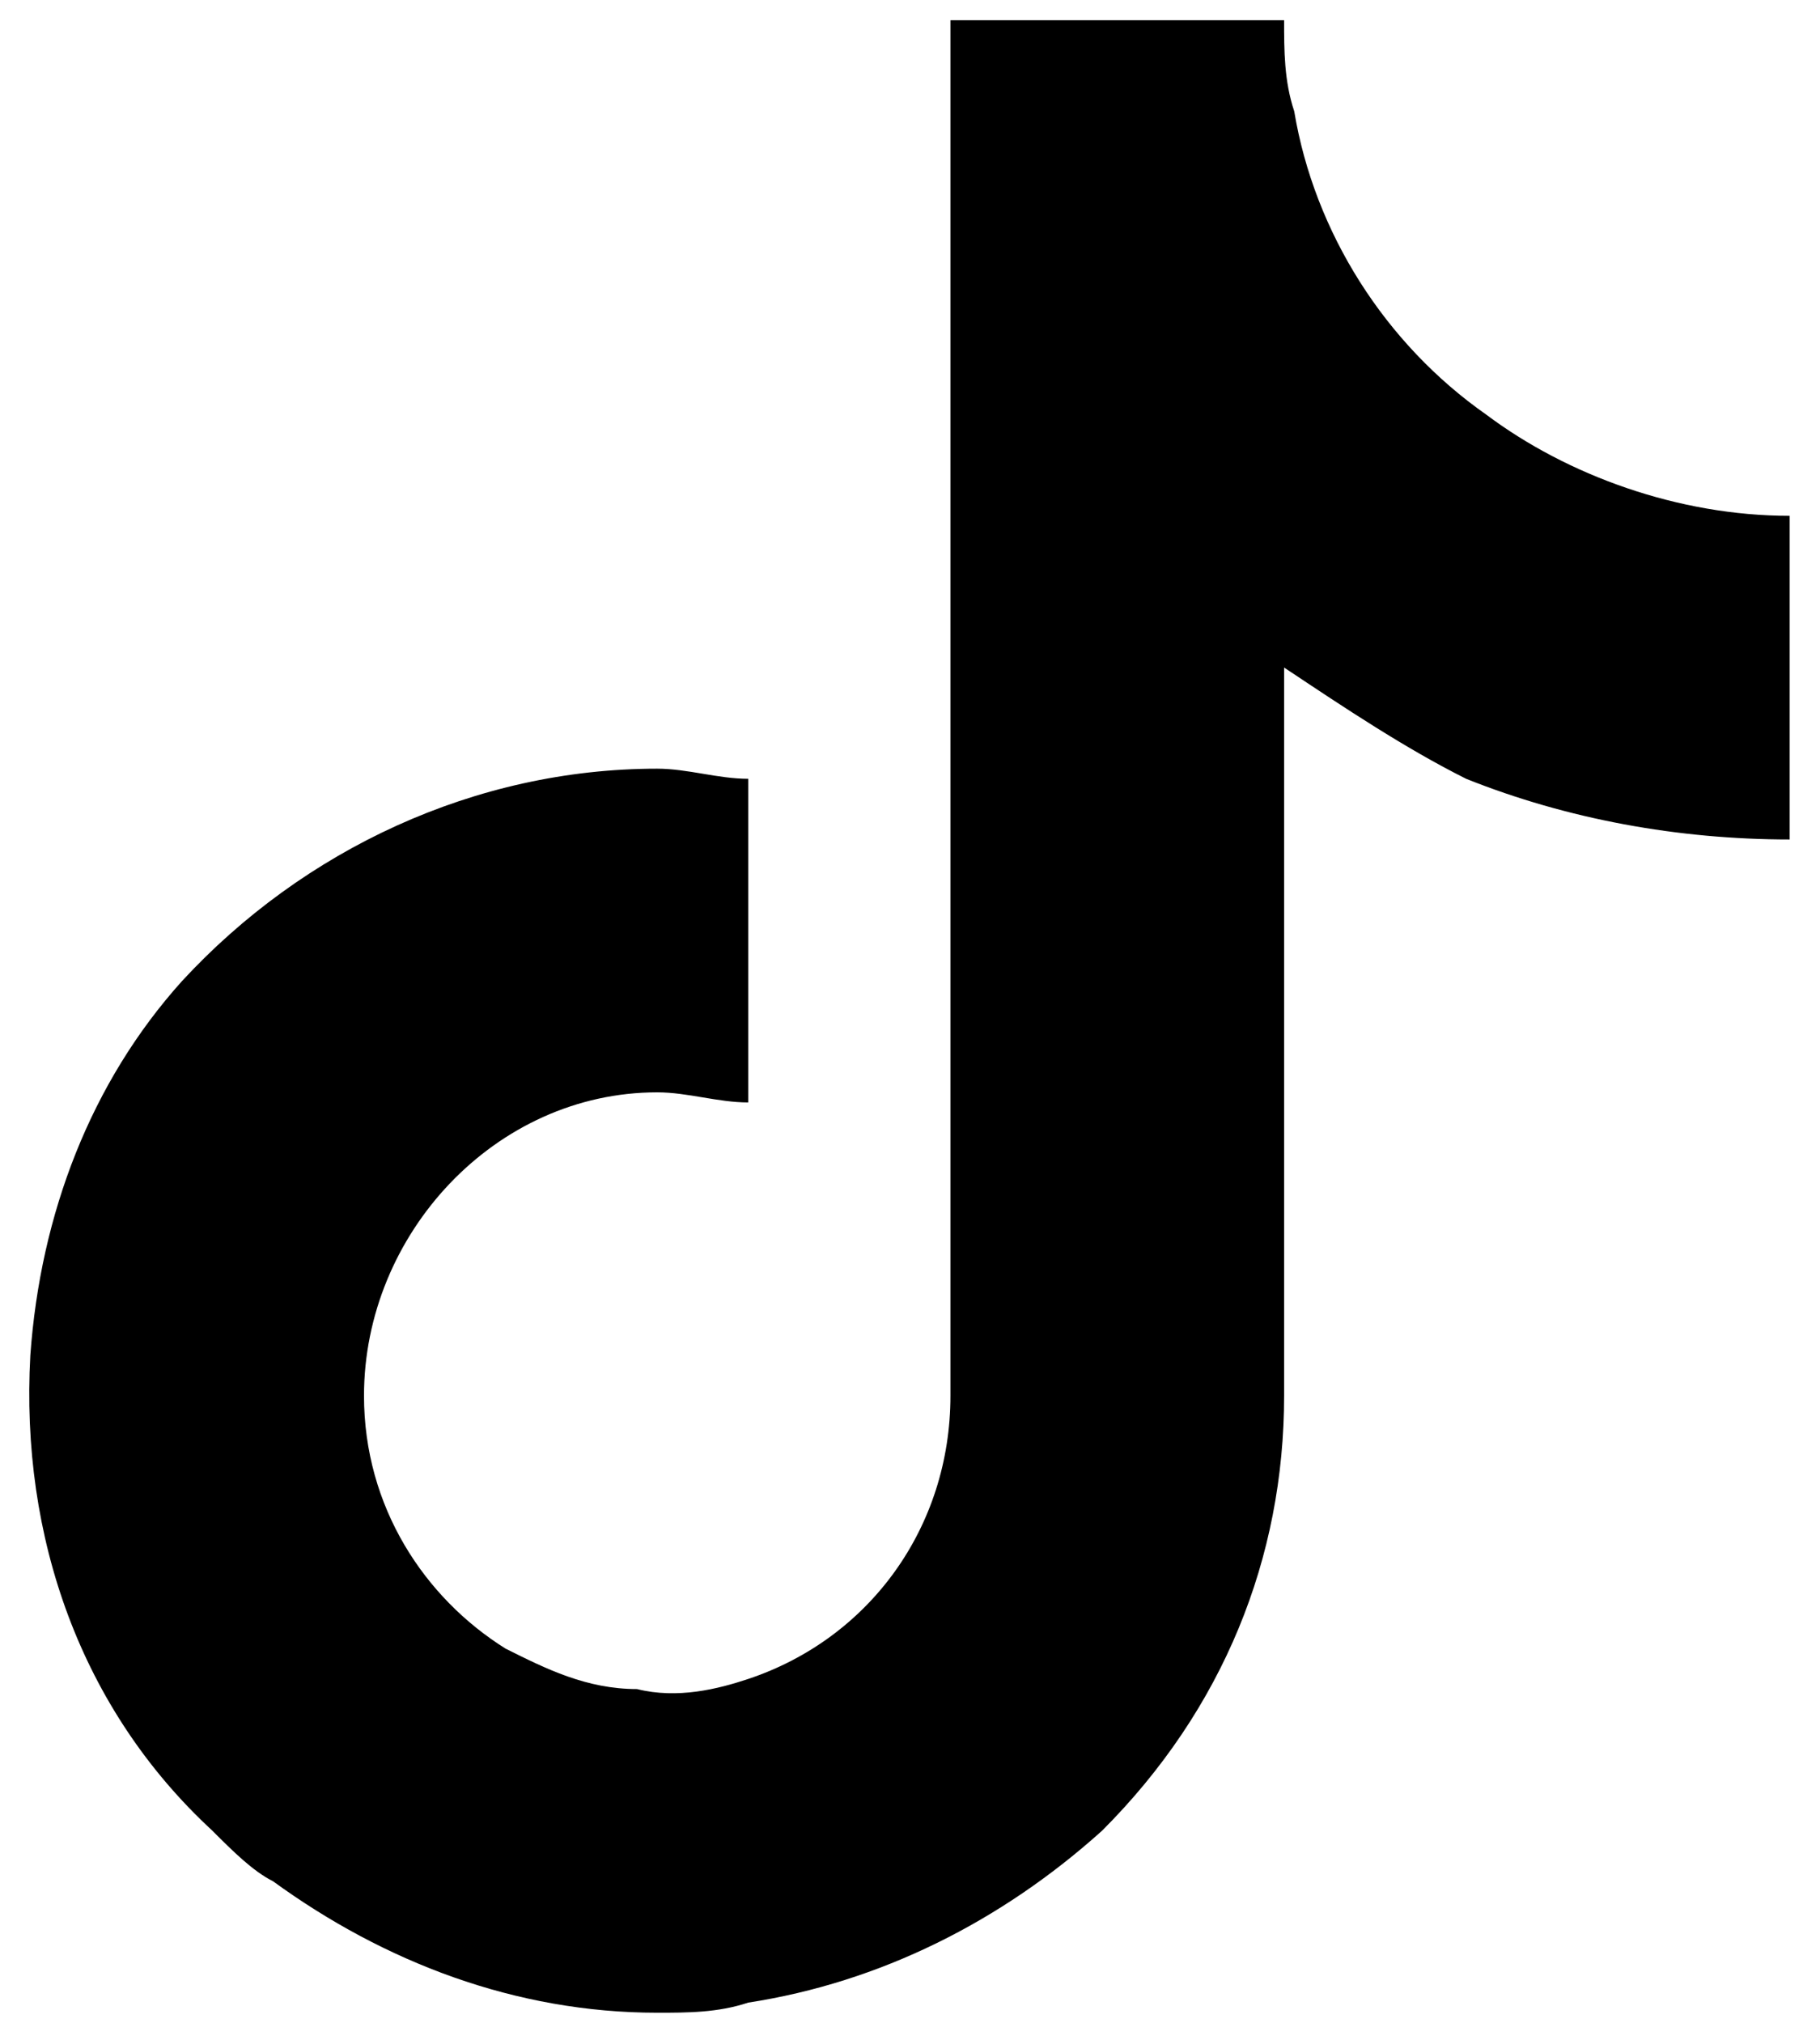<?xml version="1.0" encoding="utf-8"?>
<!-- Generator: Adobe Illustrator 19.0.0, SVG Export Plug-In . SVG Version: 6.00 Build 0)  -->
<svg version="1.1" id="Layer_1" xmlns="http://www.w3.org/2000/svg" xmlns:xlink="http://www.w3.org/1999/xlink" x="0px" y="0px"
	 width="18px" height="20px" viewBox="0 0 18 20" style="enable-background:new 0 0 18 20;" xml:space="preserve">
<style type="text/css">
	.Drop_x0020_Shadow{fill:none;}
	.Outer_x0020_Glow_x0020_5_x0020_pt{fill:none;}
	.Blue_x0020_Neon{fill:none;stroke:#8AACDA;stroke-width:7;stroke-linecap:round;stroke-linejoin:round;}
	.Chrome_x0020_Highlight{fill:url(#SVGID_1_);stroke:#FFFFFF;stroke-width:0.363;stroke-miterlimit:1;}
	.Jive_GS{fill:#FFDD00;}
	.Alyssa_GS{fill:#A6D0E4;}
</style>
<linearGradient id="SVGID_1_" gradientUnits="userSpaceOnUse" x1="0" y1="0" x2="4.489659e-011" y2="-1">
	<stop  offset="0" style="stop-color:#656565"/>
	<stop  offset="0.618" style="stop-color:#1B1B1B"/>
	<stop  offset="0.629" style="stop-color:#545454"/>
	<stop  offset="0.983" style="stop-color:#3E3E3E"/>
</linearGradient>
<g>
	<path id="XMLID_1_" d="M17.7,5.1c-1.1,0-2.2-0.4-3-1c-1-0.7-1.7-1.8-1.9-3c-0.1-0.3-0.1-0.6-0.1-0.9H9.4v8.8l0,4.8
		c0,1.3-0.8,2.4-2,2.8c-0.3,0.1-0.7,0.2-1.1,0.1c-0.5,0-0.9-0.2-1.3-0.4c-0.8-0.5-1.4-1.4-1.4-2.5c0-1.6,1.3-3,2.9-3
		c0.3,0,0.6,0.1,0.9,0.1V8.6V7.7c-0.3,0-0.6-0.1-0.9-0.1C4.7,7.6,3,8.4,1.8,9.7c-0.9,1-1.4,2.3-1.5,3.7c-0.1,1.8,0.5,3.5,1.8,4.7
		c0.2,0.2,0.4,0.4,0.6,0.5c1.1,0.8,2.4,1.3,3.8,1.3c0.3,0,0.6,0,0.9-0.1c1.3-0.2,2.5-0.8,3.5-1.7c1.2-1.2,1.8-2.7,1.8-4.3l0-7.2
		c0.6,0.4,1.2,0.8,1.8,1.1c1,0.4,2.1,0.6,3.2,0.6V5.9L17.7,5.1C17.7,5.1,17.7,5.1,17.7,5.1L17.7,5.1z"/>
</g>
</svg>
